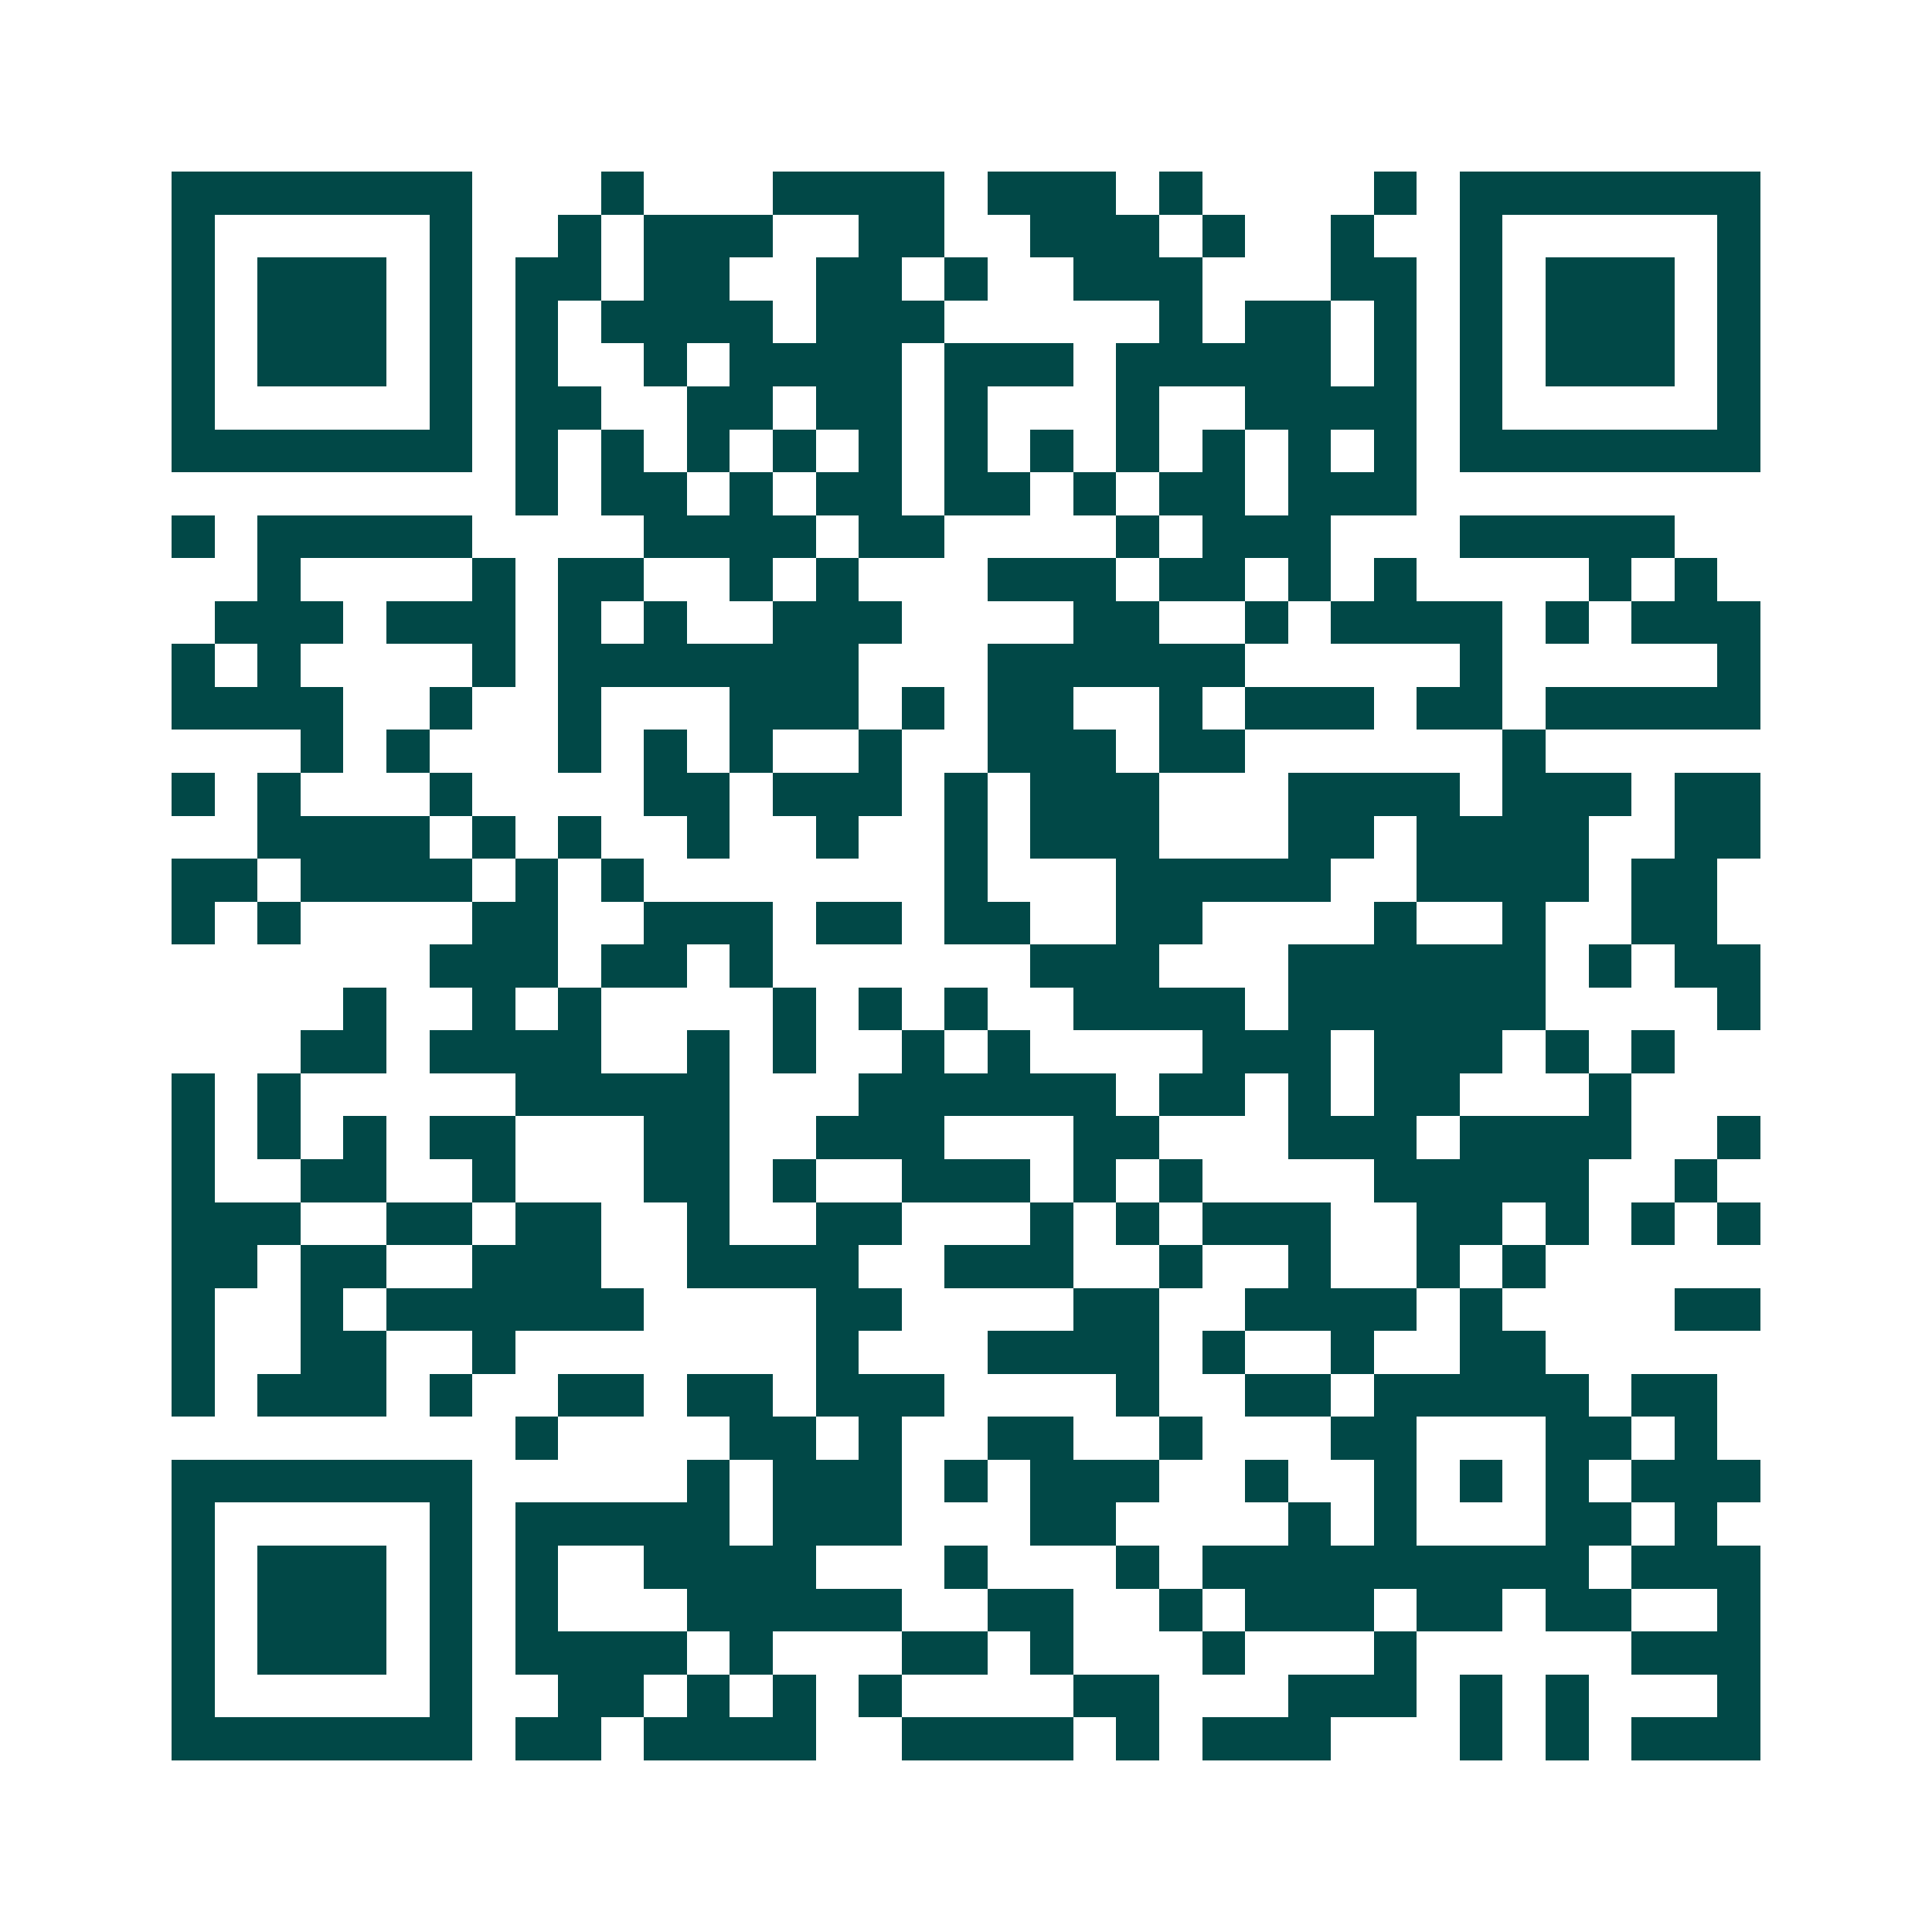 <svg xmlns="http://www.w3.org/2000/svg" width="200" height="200" viewBox="0 0 45 45" shape-rendering="crispEdges"><path fill="#ffffff" d="M0 0h45v45H0z"/><path stroke="#014847" d="M4 4.5h7m3 0h1m3 0h4m1 0h3m1 0h1m4 0h1m1 0h7M4 5.5h1m5 0h1m2 0h1m1 0h3m2 0h2m2 0h3m1 0h1m2 0h1m2 0h1m5 0h1M4 6.5h1m1 0h3m1 0h1m1 0h2m1 0h2m2 0h2m1 0h1m2 0h3m3 0h2m1 0h1m1 0h3m1 0h1M4 7.5h1m1 0h3m1 0h1m1 0h1m1 0h4m1 0h3m5 0h1m1 0h2m1 0h1m1 0h1m1 0h3m1 0h1M4 8.5h1m1 0h3m1 0h1m1 0h1m2 0h1m1 0h4m1 0h3m1 0h5m1 0h1m1 0h1m1 0h3m1 0h1M4 9.5h1m5 0h1m1 0h2m2 0h2m1 0h2m1 0h1m3 0h1m2 0h4m1 0h1m5 0h1M4 10.5h7m1 0h1m1 0h1m1 0h1m1 0h1m1 0h1m1 0h1m1 0h1m1 0h1m1 0h1m1 0h1m1 0h1m1 0h7M12 11.5h1m1 0h2m1 0h1m1 0h2m1 0h2m1 0h1m1 0h2m1 0h3M4 12.5h1m1 0h5m4 0h4m1 0h2m4 0h1m1 0h3m3 0h5M6 13.5h1m4 0h1m1 0h2m2 0h1m1 0h1m3 0h3m1 0h2m1 0h1m1 0h1m4 0h1m1 0h1M5 14.5h3m1 0h3m1 0h1m1 0h1m2 0h3m4 0h2m2 0h1m1 0h4m1 0h1m1 0h3M4 15.5h1m1 0h1m4 0h1m1 0h7m3 0h6m5 0h1m5 0h1M4 16.5h4m2 0h1m2 0h1m3 0h3m1 0h1m1 0h2m2 0h1m1 0h3m1 0h2m1 0h5M7 17.5h1m1 0h1m3 0h1m1 0h1m1 0h1m2 0h1m2 0h3m1 0h2m6 0h1M4 18.5h1m1 0h1m3 0h1m4 0h2m1 0h3m1 0h1m1 0h3m3 0h4m1 0h3m1 0h2M6 19.5h4m1 0h1m1 0h1m2 0h1m2 0h1m2 0h1m1 0h3m3 0h2m1 0h4m2 0h2M4 20.5h2m1 0h4m1 0h1m1 0h1m7 0h1m3 0h5m2 0h4m1 0h2M4 21.5h1m1 0h1m4 0h2m2 0h3m1 0h2m1 0h2m2 0h2m4 0h1m2 0h1m2 0h2M10 22.5h3m1 0h2m1 0h1m6 0h3m3 0h6m1 0h1m1 0h2M8 23.5h1m2 0h1m1 0h1m4 0h1m1 0h1m1 0h1m2 0h4m1 0h6m4 0h1M7 24.5h2m1 0h4m2 0h1m1 0h1m2 0h1m1 0h1m4 0h3m1 0h3m1 0h1m1 0h1M4 25.5h1m1 0h1m5 0h5m3 0h6m1 0h2m1 0h1m1 0h2m3 0h1M4 26.5h1m1 0h1m1 0h1m1 0h2m3 0h2m2 0h3m3 0h2m3 0h3m1 0h4m2 0h1M4 27.5h1m2 0h2m2 0h1m3 0h2m1 0h1m2 0h3m1 0h1m1 0h1m4 0h5m2 0h1M4 28.5h3m2 0h2m1 0h2m2 0h1m2 0h2m3 0h1m1 0h1m1 0h3m2 0h2m1 0h1m1 0h1m1 0h1M4 29.5h2m1 0h2m2 0h3m2 0h4m2 0h3m2 0h1m2 0h1m2 0h1m1 0h1M4 30.5h1m2 0h1m1 0h6m4 0h2m4 0h2m2 0h4m1 0h1m4 0h2M4 31.5h1m2 0h2m2 0h1m7 0h1m3 0h4m1 0h1m2 0h1m2 0h2M4 32.5h1m1 0h3m1 0h1m2 0h2m1 0h2m1 0h3m4 0h1m2 0h2m1 0h5m1 0h2M12 33.5h1m4 0h2m1 0h1m2 0h2m2 0h1m3 0h2m3 0h2m1 0h1M4 34.5h7m5 0h1m1 0h3m1 0h1m1 0h3m2 0h1m2 0h1m1 0h1m1 0h1m1 0h3M4 35.5h1m5 0h1m1 0h5m1 0h3m3 0h2m4 0h1m1 0h1m3 0h2m1 0h1M4 36.5h1m1 0h3m1 0h1m1 0h1m2 0h4m3 0h1m3 0h1m1 0h9m1 0h3M4 37.5h1m1 0h3m1 0h1m1 0h1m3 0h5m2 0h2m2 0h1m1 0h3m1 0h2m1 0h2m2 0h1M4 38.5h1m1 0h3m1 0h1m1 0h4m1 0h1m3 0h2m1 0h1m3 0h1m3 0h1m5 0h3M4 39.5h1m5 0h1m2 0h2m1 0h1m1 0h1m1 0h1m4 0h2m3 0h3m1 0h1m1 0h1m3 0h1M4 40.5h7m1 0h2m1 0h4m2 0h4m1 0h1m1 0h3m3 0h1m1 0h1m1 0h3"/></svg>

